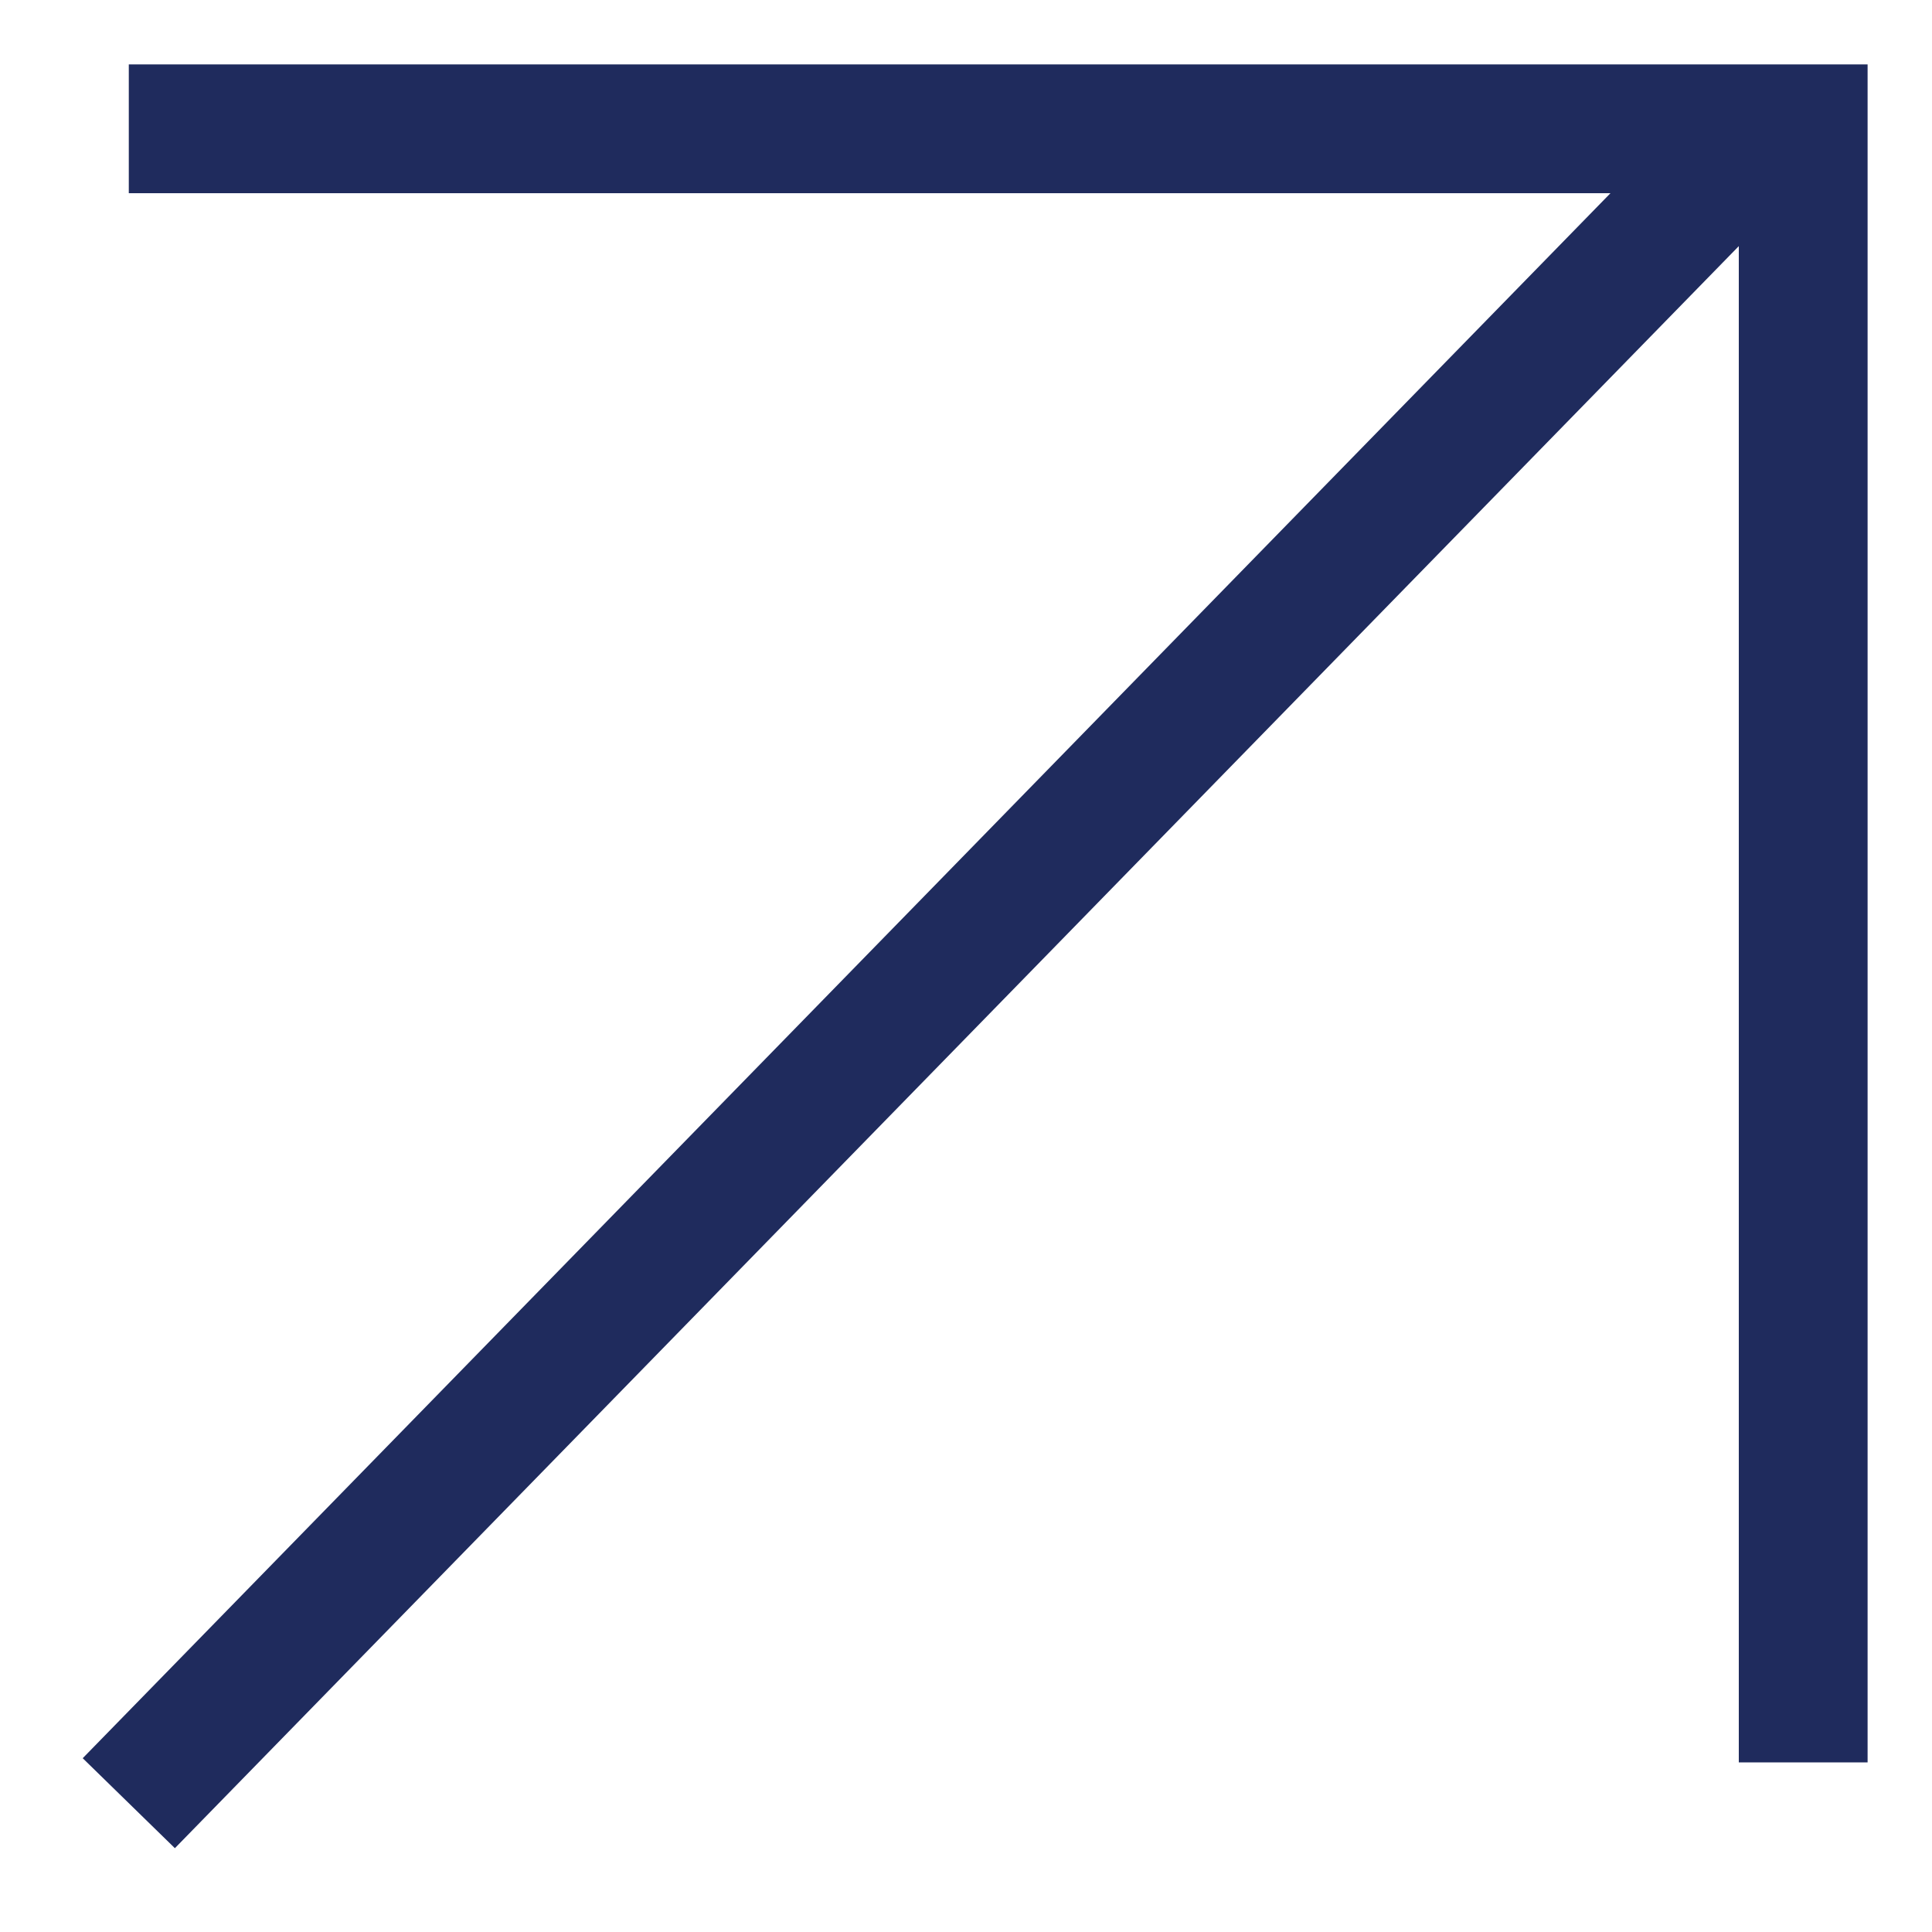 <?xml version="1.0" encoding="UTF-8"?> <svg xmlns="http://www.w3.org/2000/svg" width="15" height="15" viewBox="0 0 15 15" fill="none"><path d="M1 14L13.381 1.317M1 1H14V13.683" stroke="#1F2B5D"></path></svg> 